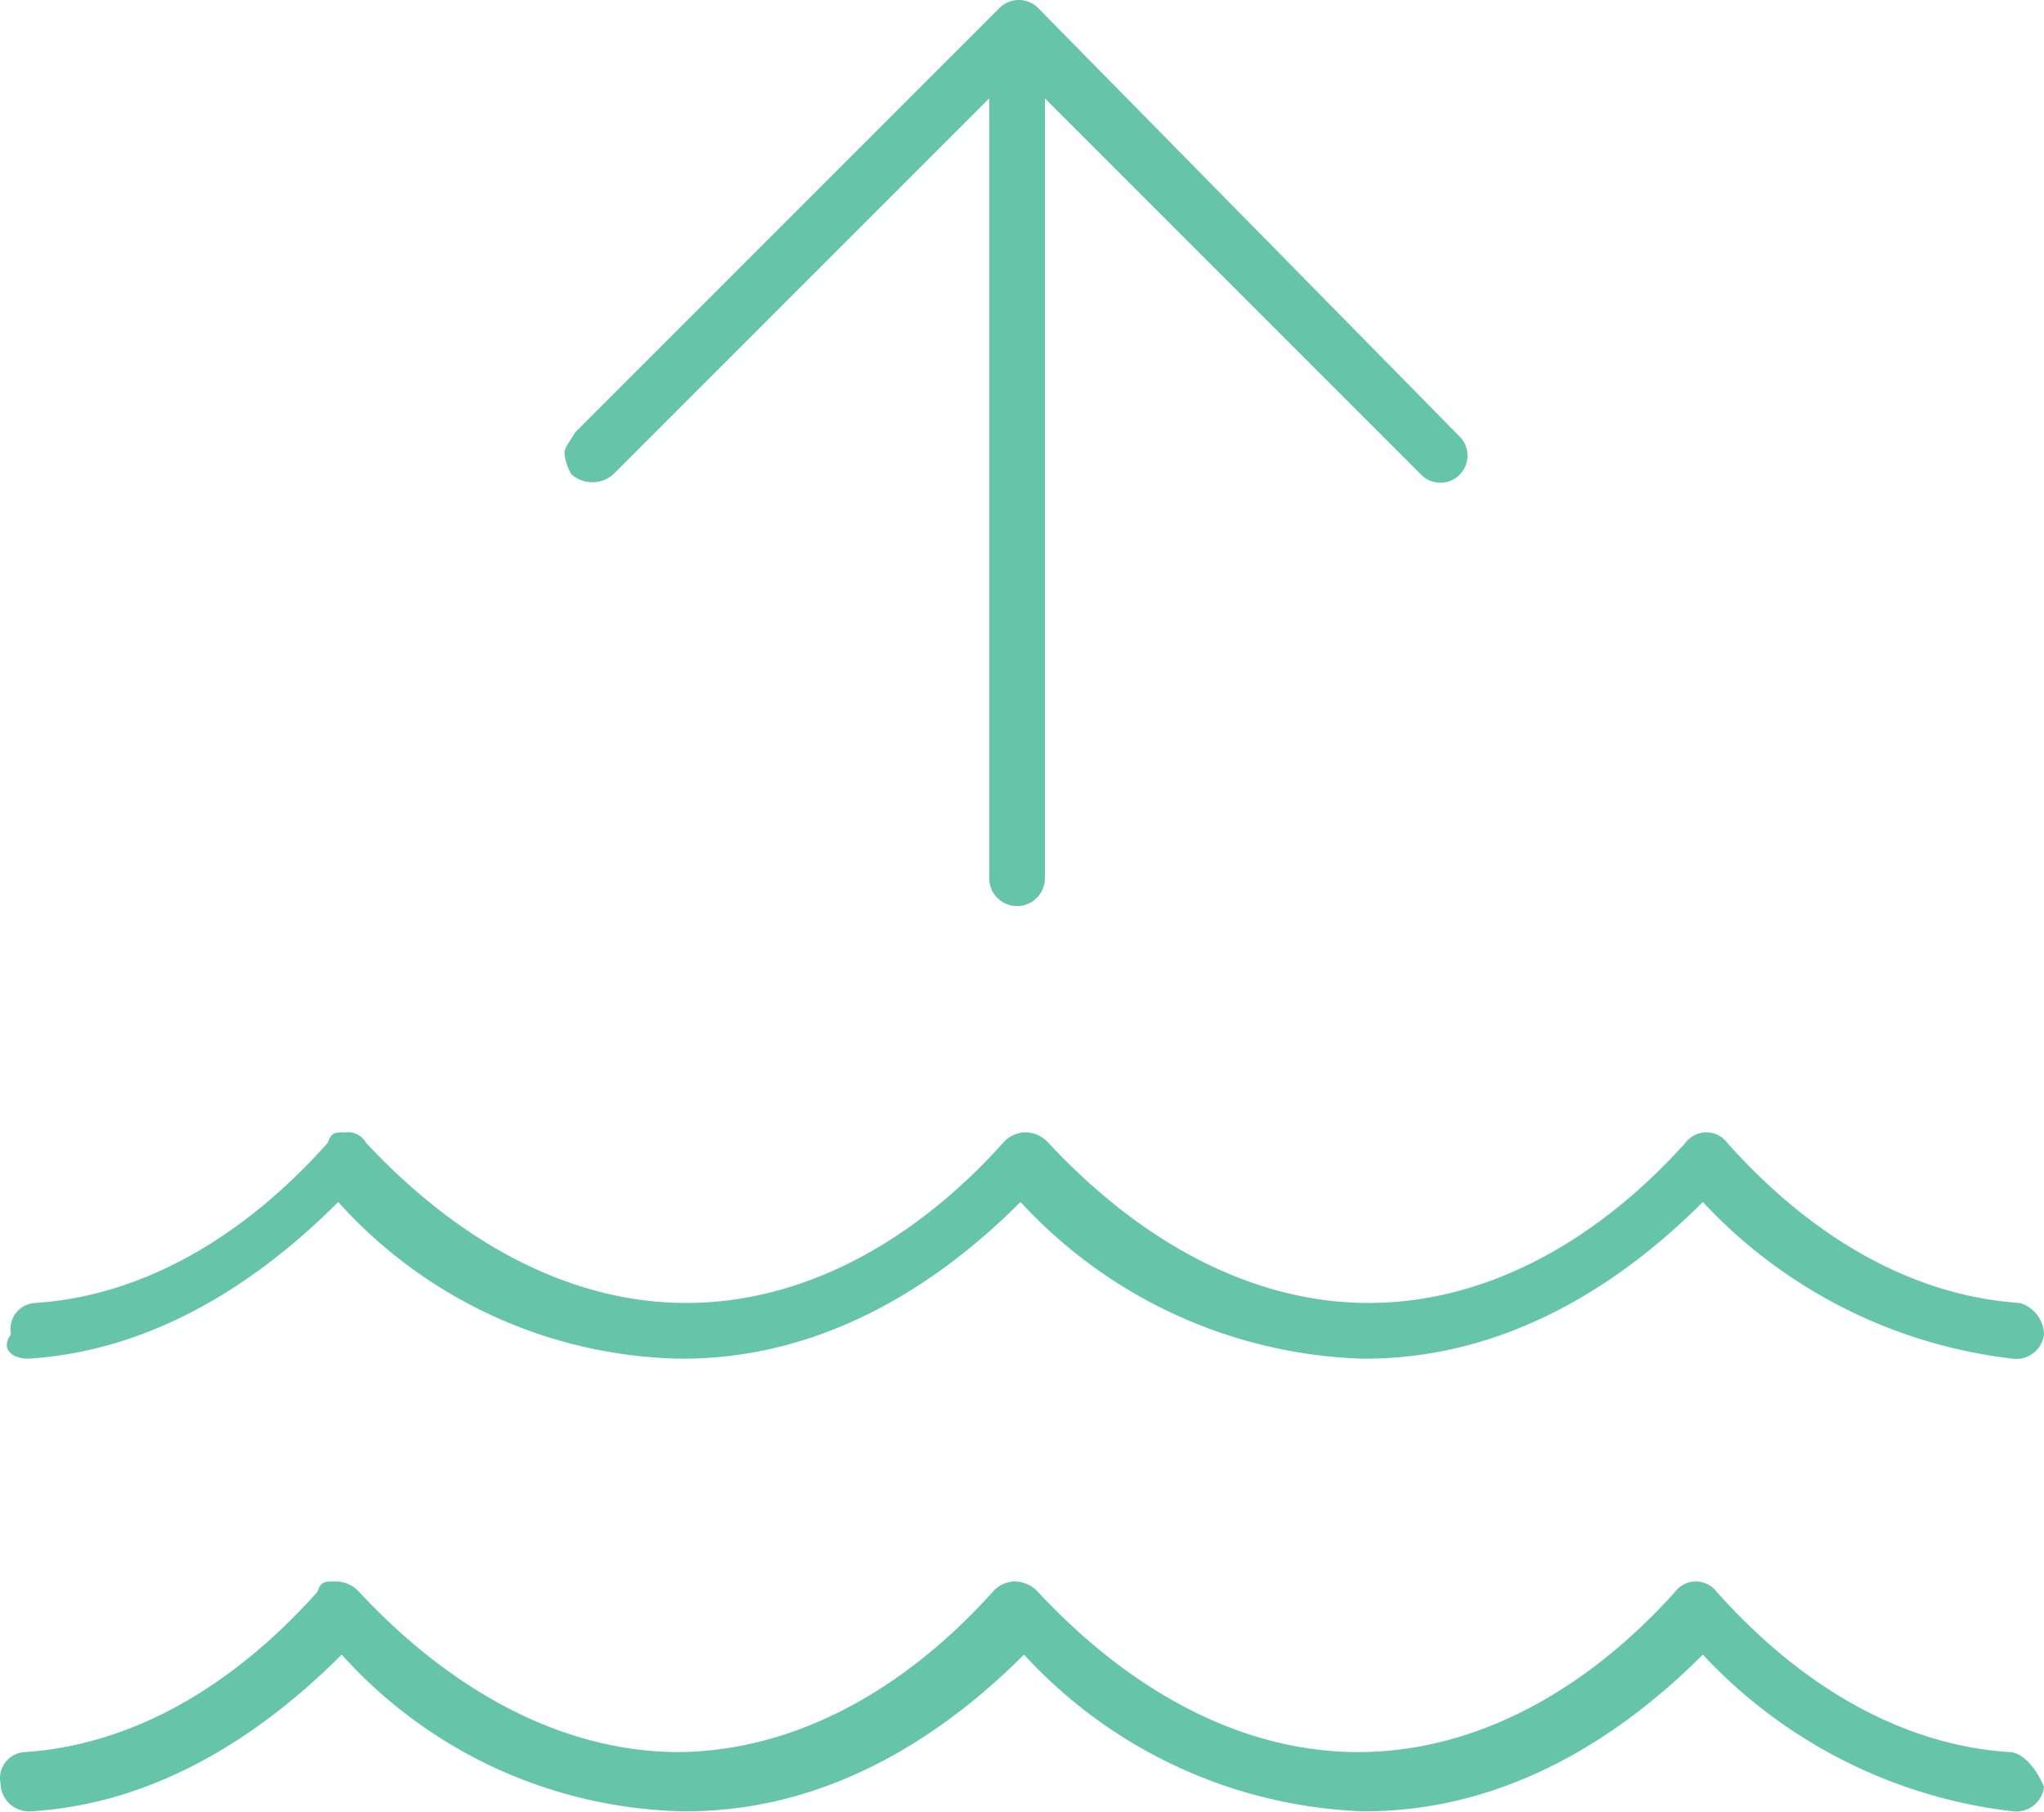 <svg xmlns="http://www.w3.org/2000/svg" width="58.716" height="52.041" viewBox="0 0 58.716 52.041">
  <path id="liquidity" d="M372.7,13.6,383.5,2.8V25.2a.8.8,0,1,0,1.6,0V2.8l10.8,10.8a.778.778,0,1,0,1.1-1.1L384.9.2a.785.785,0,0,0-1.1,0L371.6,12.4c-.1.2-.3.4-.3.6a1.421,1.421,0,0,0,.2.6.91.91,0,0,0,1.2,0M355.9,39c3.2-.2,6.2-1.8,8.9-4.5a13.552,13.552,0,0,0,9.8,4.5h.1c3.5,0,6.8-1.6,9.7-4.5a13.947,13.947,0,0,0,9.8,4.5h.1c3.5,0,6.8-1.6,9.7-4.5a14.418,14.418,0,0,0,8.9,4.5.8.8,0,0,0,.9-.7.96.96,0,0,0-.7-.9c-3-.2-5.9-1.8-8.4-4.6a.75.75,0,0,0-1.2,0c-2.7,3-5.9,4.6-9.1,4.6h0c-3.2,0-6.4-1.6-9.2-4.6a.908.908,0,0,0-.7-.3.864.864,0,0,0-.6.3c-2.7,3-5.9,4.6-9.1,4.6h0c-3.2,0-6.4-1.6-9.2-4.6a.6.6,0,0,0-.6-.3c-.3,0-.4,0-.5.3-2.5,2.8-5.4,4.4-8.4,4.6a.748.748,0,0,0-.7.9c-.3.4,0,.7.5.7m56.9,11.3c-3-.2-5.9-1.8-8.4-4.6a.75.75,0,0,0-1.2,0c-2.7,3-5.9,4.6-9.1,4.6h0c-3.2,0-6.4-1.6-9.2-4.6a.908.908,0,0,0-.7-.3.864.864,0,0,0-.6.3c-2.7,3-5.9,4.6-9.1,4.6h.1c-3.2,0-6.4-1.6-9.2-4.6a.908.908,0,0,0-.7-.3c-.3,0-.4,0-.5.3-2.5,2.8-5.4,4.4-8.4,4.6a.748.748,0,0,0-.7.9.818.818,0,0,0,.9.8c3.2-.2,6.2-1.8,8.9-4.5a13.552,13.552,0,0,0,9.8,4.5h.1c3.5,0,6.8-1.6,9.7-4.5a13.912,13.912,0,0,0,9.7,4.5h.1c3.5,0,6.8-1.6,9.7-4.5a14.418,14.418,0,0,0,8.9,4.5.8.8,0,0,0,.9-.7c-.2-.5-.6-1-1-1" transform="translate(-355.084 0.025)" fill="#66c4a9"/>
</svg>
